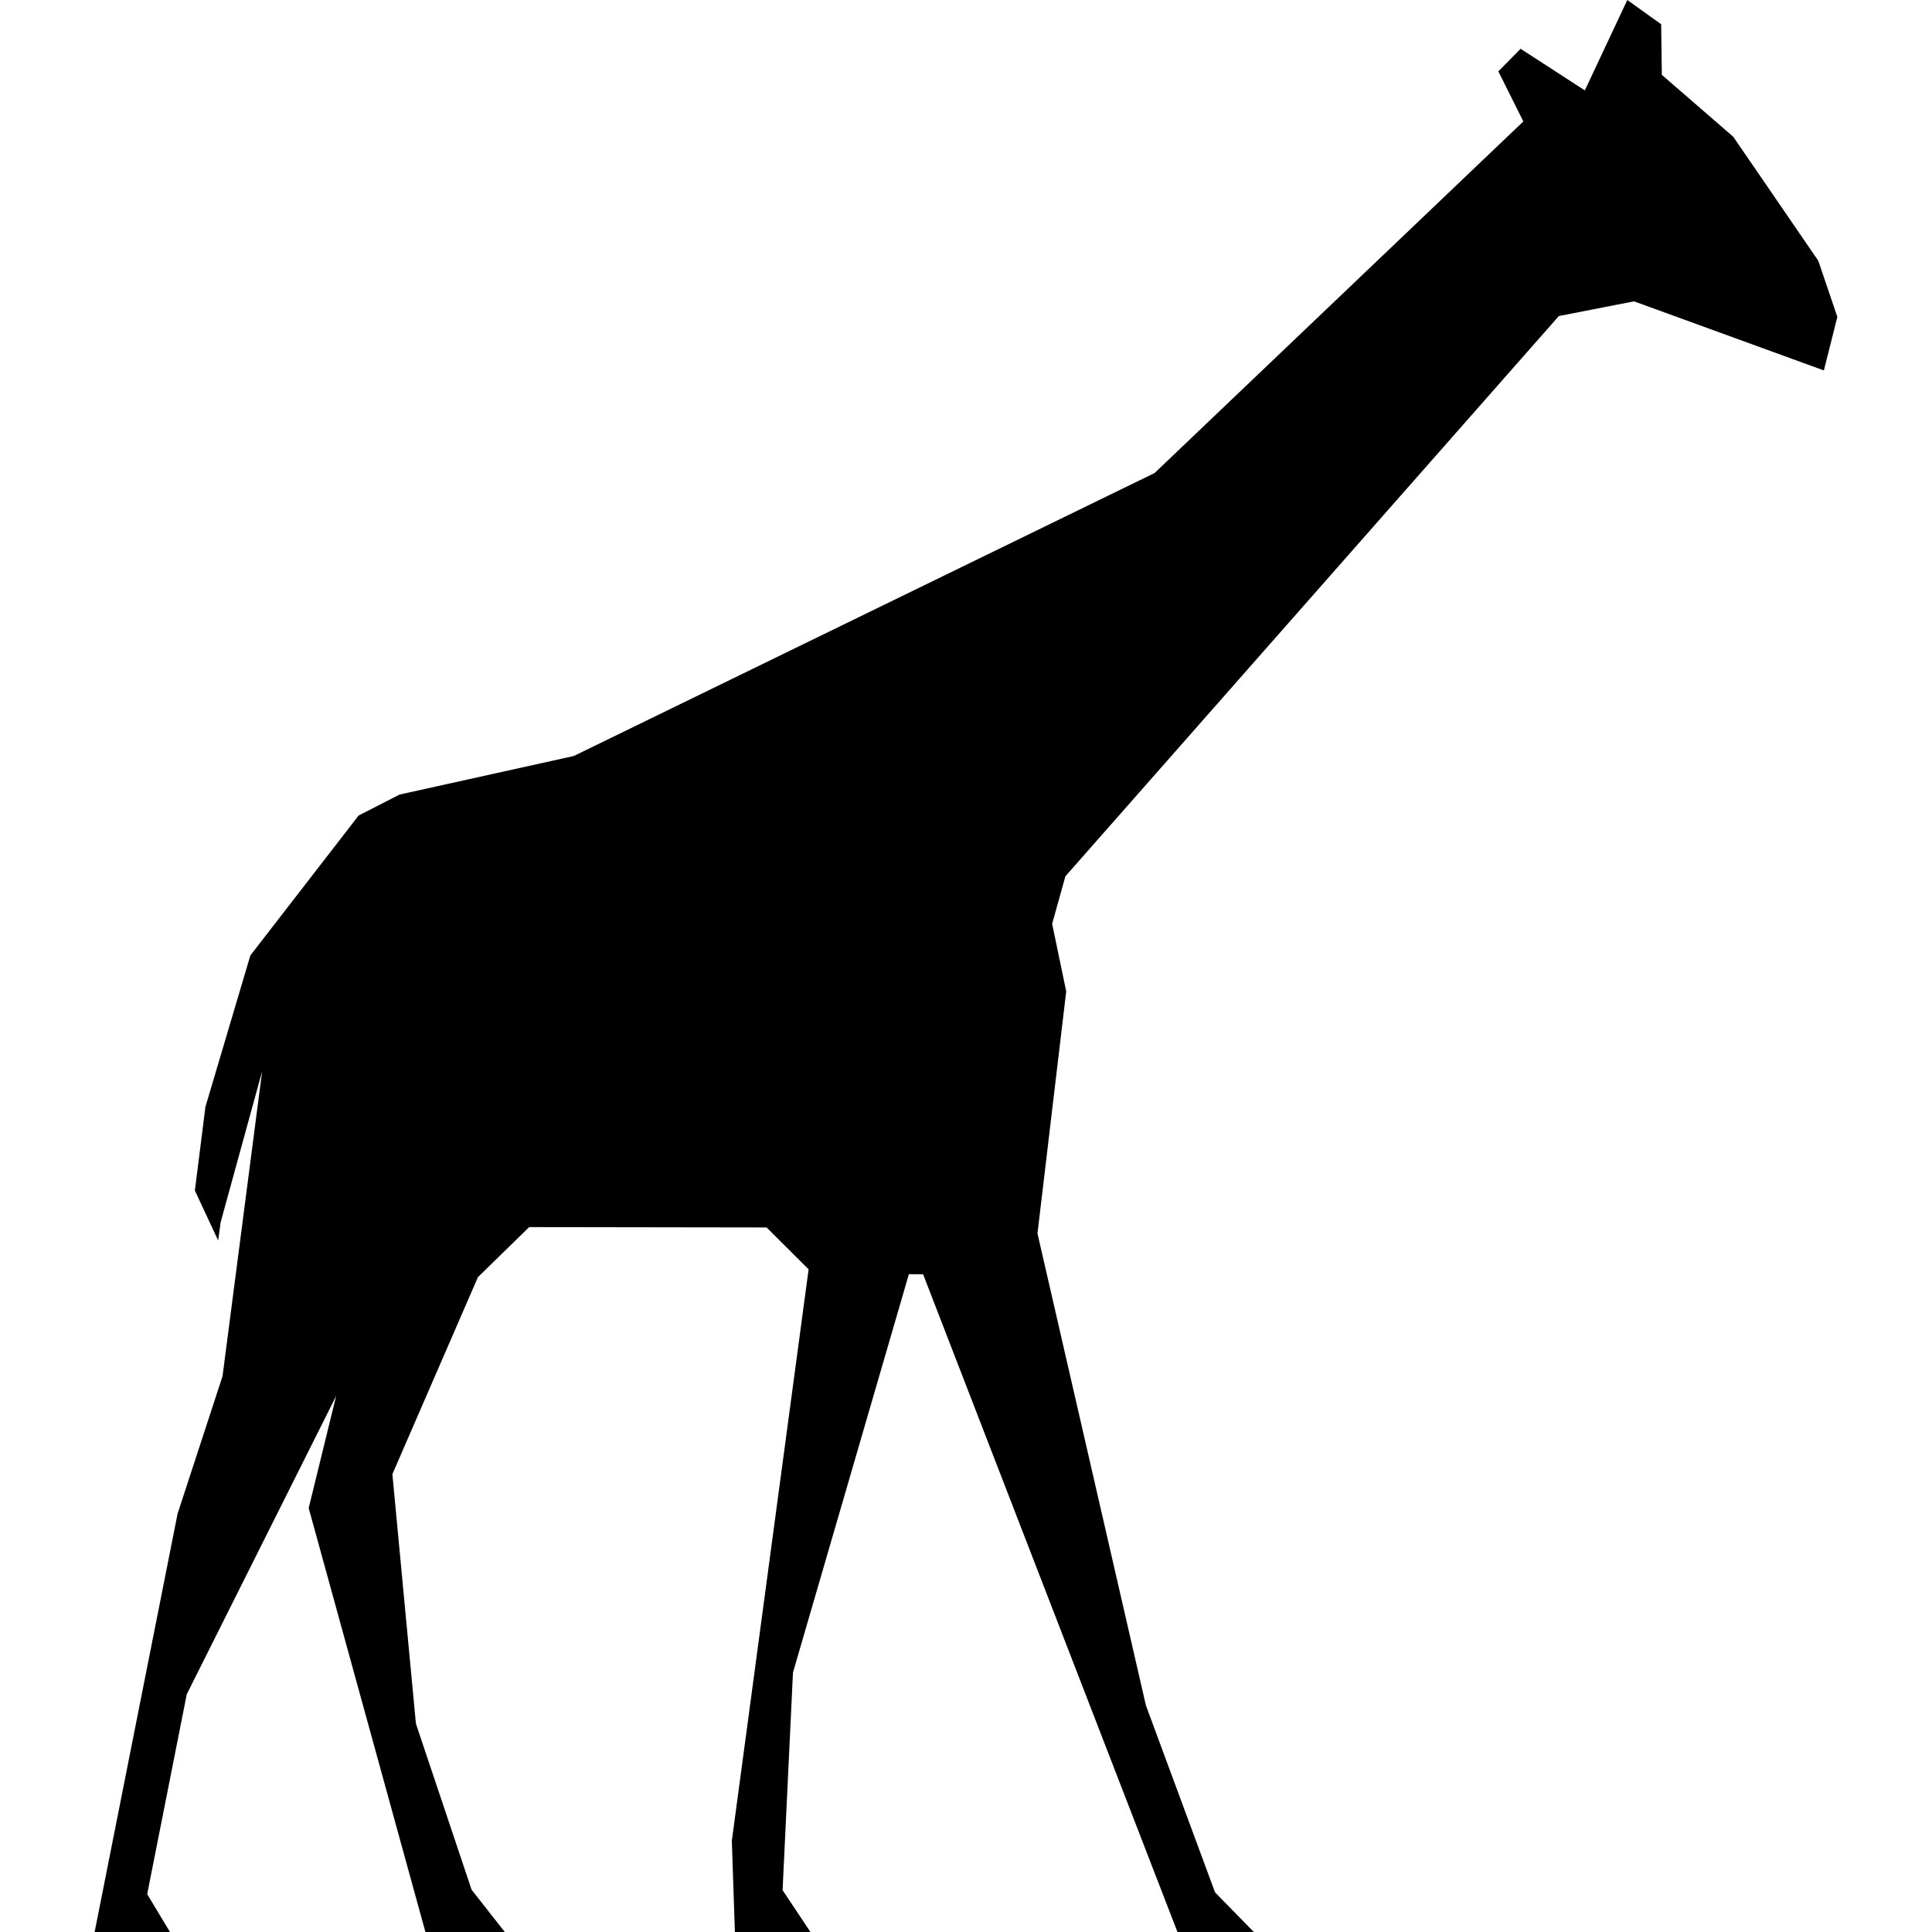 <?xml version="1.0" encoding="iso-8859-1"?>
<!-- Uploaded to: SVG Repo, www.svgrepo.com, Generator: SVG Repo Mixer Tools -->
<!DOCTYPE svg PUBLIC "-//W3C//DTD SVG 1.1//EN" "http://www.w3.org/Graphics/SVG/1.1/DTD/svg11.dtd">
<svg fill="#000000" version="1.1" id="Capa_1" xmlns="http://www.w3.org/2000/svg" xmlns:xlink="http://www.w3.org/1999/xlink" 
	 width="800px" height="800px" viewBox="0 0 484.729 484.729"
	 xml:space="preserve">
<g>
	<polygon points="456.191,65.412 434.863,34.308 416.946,18.781 416.78,6.084 408.284,0 397.622,22.683 381.508,12.234 
		375.93,17.904 382.198,30.472 289.674,118.685 143.961,189.677 100.249,199.351 89.965,204.621 62.815,239.715 51.54,277.703 
		48.892,298.703 54.739,311.239 55.357,306.66 65.771,268.777 55.833,345.279 44.56,379.762 23.744,484.729 42.644,484.729 
		36.93,475.231 46.857,425.08 84.341,350.227 77.447,378.366 106.734,484.729 126.651,484.729 118.322,474.128 104.35,432.453 
		98.447,369.864 119.913,320.42 132.771,307.875 192.338,307.963 202.875,318.467 183.612,461.863 184.381,484.729 203.336,484.729 
		196.346,474.229 198.953,419.631 228.032,319.686 231.602,319.711 295.422,484.729 314.583,484.729 304.849,474.787 
		287.499,427.863 260.297,309.469 267.508,248.73 263.977,231.785 267.297,219.863 391.109,79.29 409.97,75.606 457.601,92.938 
		460.984,79.51 	"/>
</g>
</svg>